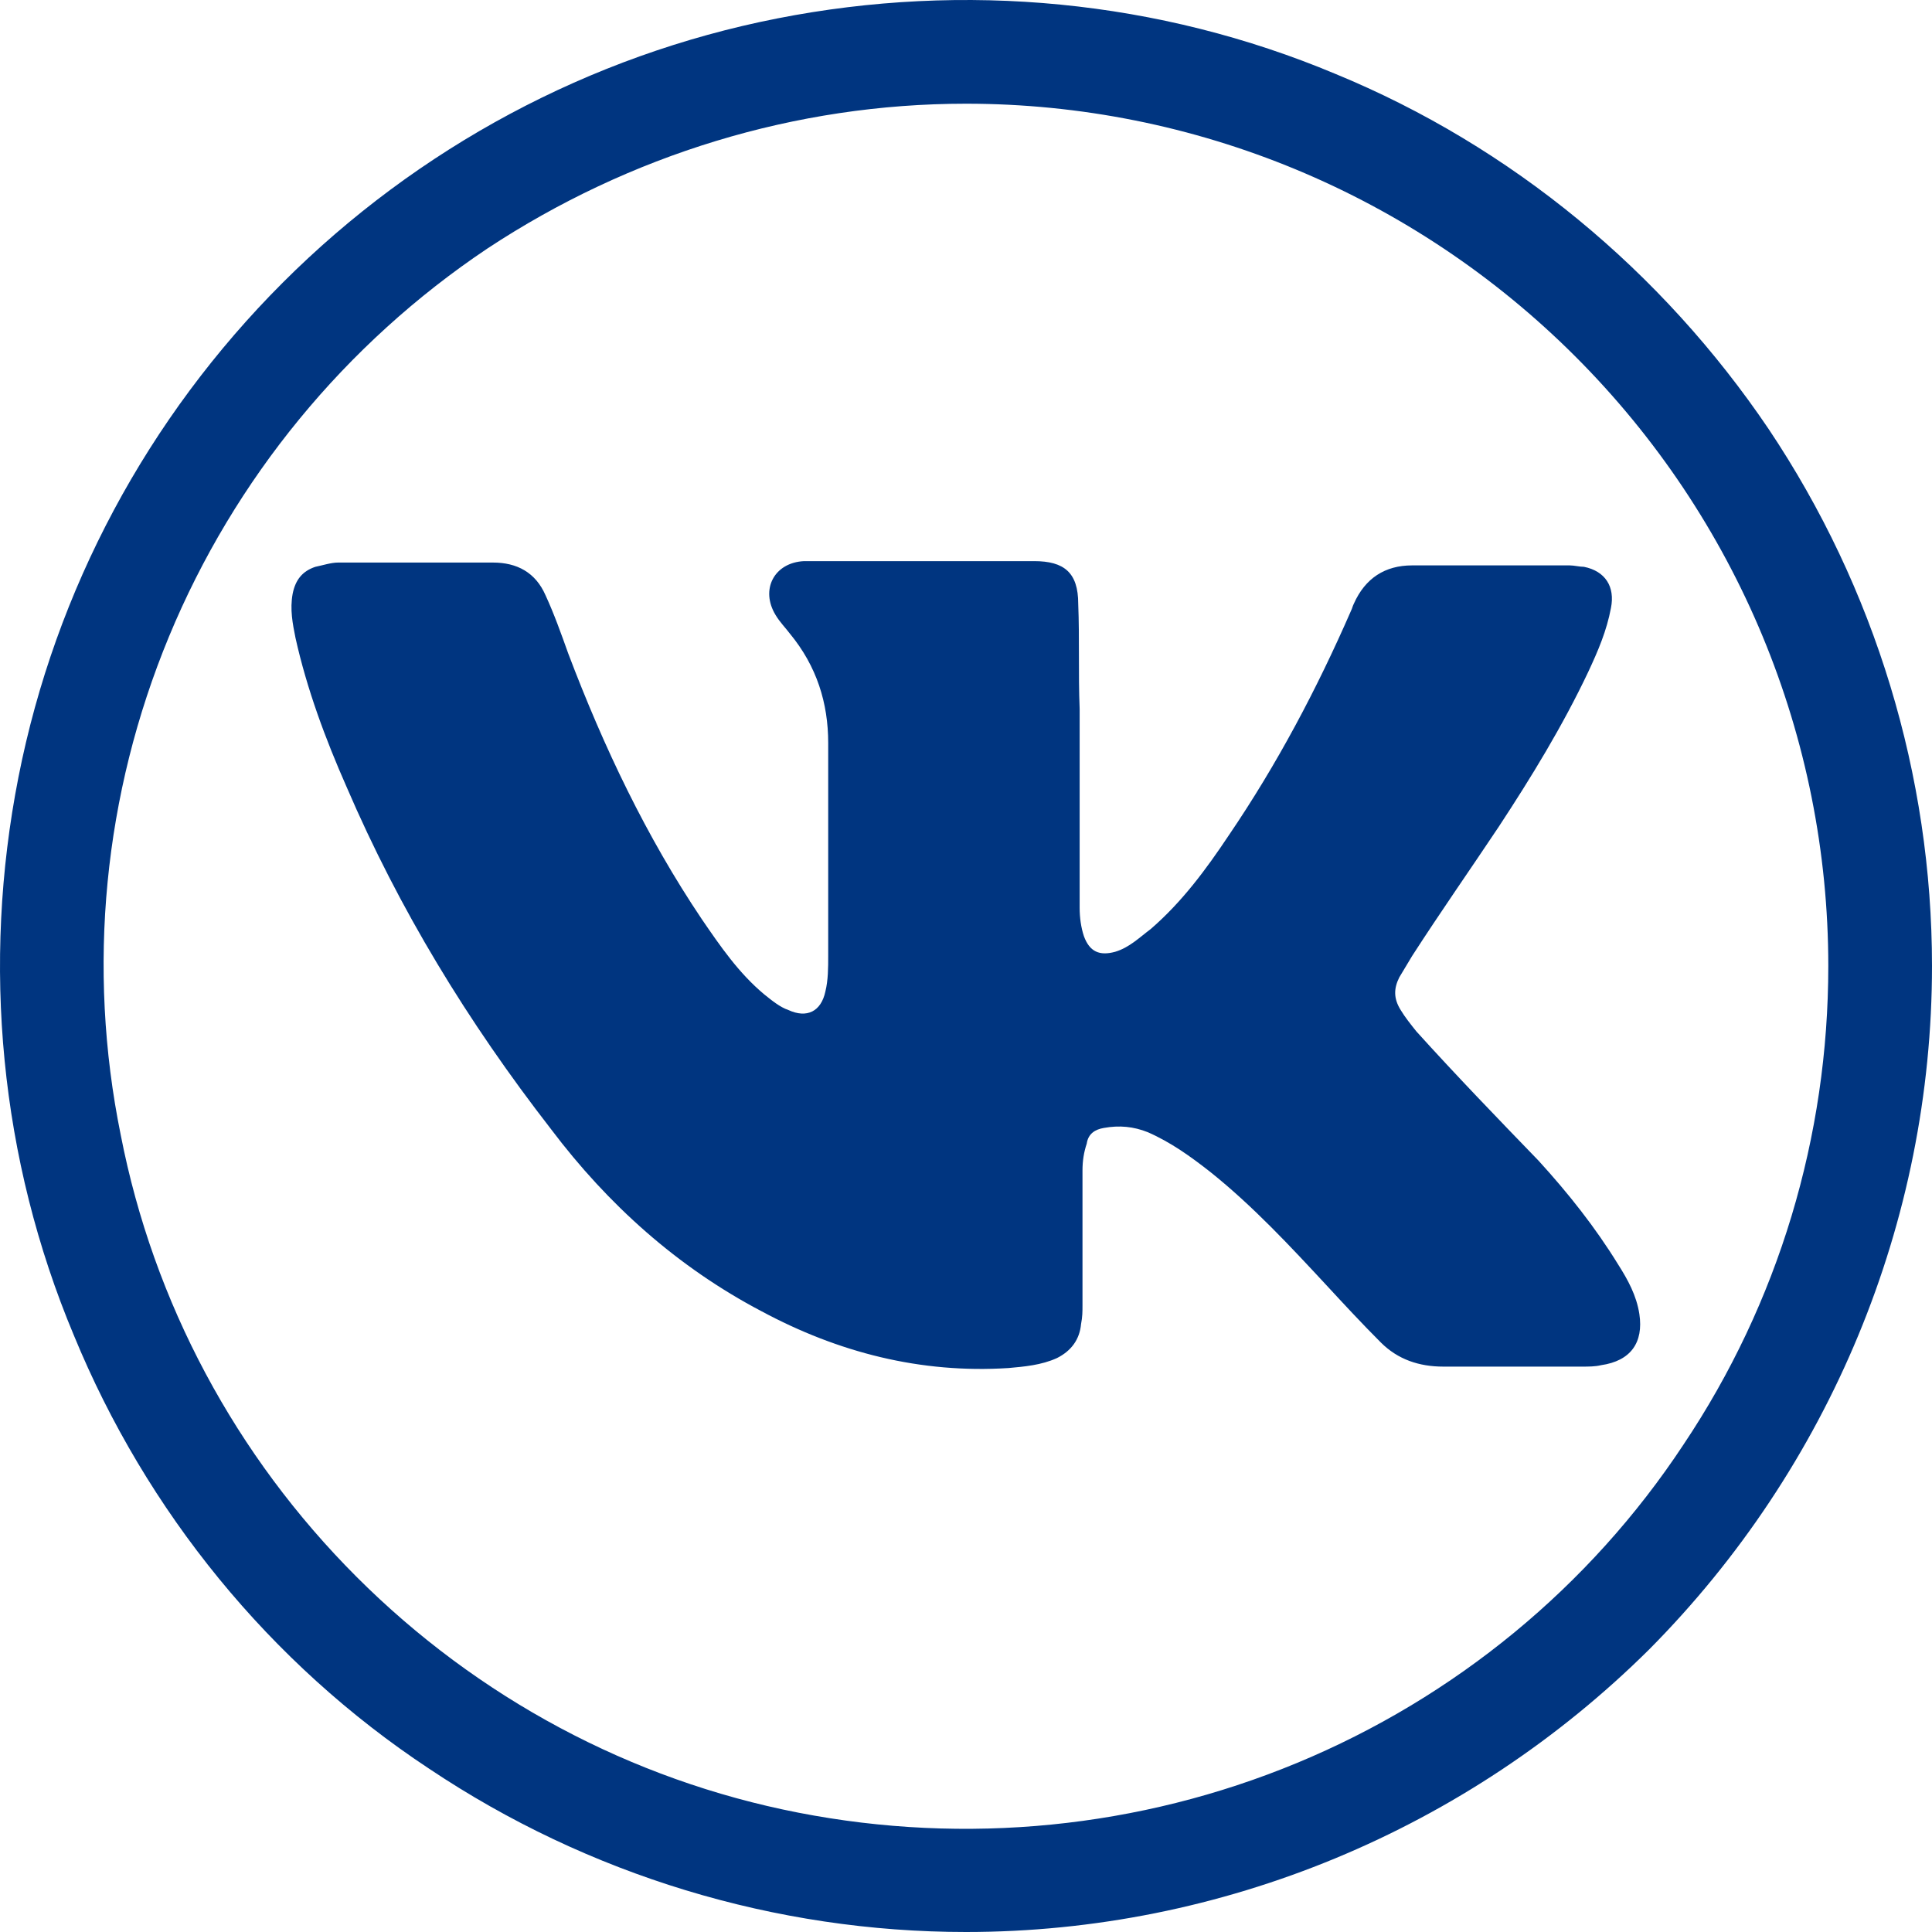 <?xml version="1.0" encoding="UTF-8"?> <!-- Generator: Adobe Illustrator 26.3.1, SVG Export Plug-In . SVG Version: 6.00 Build 0) --> <svg xmlns="http://www.w3.org/2000/svg" xmlns:xlink="http://www.w3.org/1999/xlink" id="Layer_1" x="0px" y="0px" viewBox="0 0 136 136" style="enable-background:new 0 0 136 136;" xml:space="preserve"> <style type="text/css"> .st0{fill:#003580;} </style> <path class="st0" d="M68,136c-13.4,0-26.6-4-37.8-11.5C19,117.1,10.3,106.4,5.2,94C0,81.6-1.3,67.9,1.3,54.7s9.1-25.3,18.6-34.8 s21.6-16,34.8-18.6S81.6,0,94,5.2c12.4,5.1,23,13.9,30.5,25C132,41.4,136,54.6,136,68c0,18-7.2,35.3-19.9,48.1 C103.3,128.8,86,136,68,136L68,136z M68,7.3c-12,0-23.7,3.6-33.7,10.2c-10,6.7-17.8,16.2-22.4,27.3S6.1,68.1,8.5,79.9 c2.3,11.8,8.1,22.6,16.6,31.1s19.3,14.3,31.1,16.6s24,1.1,35.1-3.5s20.6-12.4,27.2-22.4c6.7-10,10.2-21.7,10.2-33.7 c0-16.1-6.4-31.5-17.8-42.9S84.1,7.3,68,7.3L68,7.3z"></path> <path class="st0" d="M76,53.7c0,3.4,0,6.8,0,10.2c0,0.7,0.1,1.4,0.3,2c0.4,1.1,1.1,1.4,2.2,1.1c1-0.3,1.7-1,2.5-1.6 c2.2-1.9,3.9-4.2,5.5-6.6c3.4-5,6.2-10.3,8.6-15.8c0.1-0.2,0.1-0.3,0.2-0.5c0.8-1.8,2.2-2.7,4.1-2.7c3.7,0,7.4,0,11.1,0 c0.3,0,0.7,0.1,1,0.1c1.5,0.3,2.2,1.4,1.9,2.9c-0.3,1.6-0.9,3-1.6,4.5c-1.8,3.8-4,7.4-6.3,10.9c-2,3-4.1,6-6.1,9.1 c-0.3,0.5-0.6,1-0.9,1.5c-0.4,0.8-0.4,1.5,0.1,2.3c0.3,0.5,0.7,1,1.1,1.5c2.8,3.1,5.7,6.1,8.6,9.1c2.1,2.3,4,4.7,5.6,7.3 c0.7,1.1,1.3,2.2,1.5,3.5c0.3,2-0.6,3.3-2.7,3.6c-0.4,0.1-0.9,0.1-1.3,0.1c-3.3,0-6.5,0-9.8,0c-1.7,0-3.2-0.5-4.4-1.7 c-1.3-1.3-2.6-2.7-3.8-4c-2.6-2.8-5.2-5.6-8.2-8c-1.4-1.1-2.8-2.1-4.4-2.8c-1-0.4-2-0.5-3.1-0.3c-0.6,0.1-1.1,0.4-1.2,1.1 c-0.2,0.6-0.3,1.2-0.3,1.9c0,3.2,0,6.3,0,9.5c0,0.4,0,0.8-0.1,1.3c-0.1,1.1-0.7,1.9-1.7,2.4c-1.1,0.5-2.3,0.6-3.4,0.7 c-6.2,0.4-12-1.1-17.4-4c-5.9-3.1-10.8-7.5-14.8-12.8C32.9,71.9,28.1,64,24.4,55.4c-1.5-3.4-2.8-6.9-3.6-10.5c-0.2-1-0.4-2-0.2-3.1 c0.2-1,0.7-1.6,1.6-1.9c0.5-0.1,1.1-0.3,1.6-0.3c3.6,0,7.3,0,10.9,0c1.7,0,3,0.7,3.7,2.3c0.6,1.3,1.1,2.7,1.6,4.1 c2.5,6.6,5.5,12.9,9.4,18.7c1.3,1.9,2.6,3.8,4.4,5.3c0.5,0.4,1.1,0.9,1.7,1.1c1.3,0.6,2.3,0.1,2.6-1.3c0.2-0.8,0.2-1.7,0.2-2.5 c0-5,0-10,0-15c0-2.8-0.8-5.4-2.7-7.7c-0.3-0.4-0.7-0.8-1-1.3c-1.1-1.8-0.1-3.7,2-3.8c0.2,0,0.3,0,0.5,0c5.2,0,10.5,0,15.7,0 c2.1,0,3.1,0.8,3.1,3c0.1,2.5,0,4.9,0.1,7.4C76,51.3,76,52.5,76,53.7z"></path> </svg> 